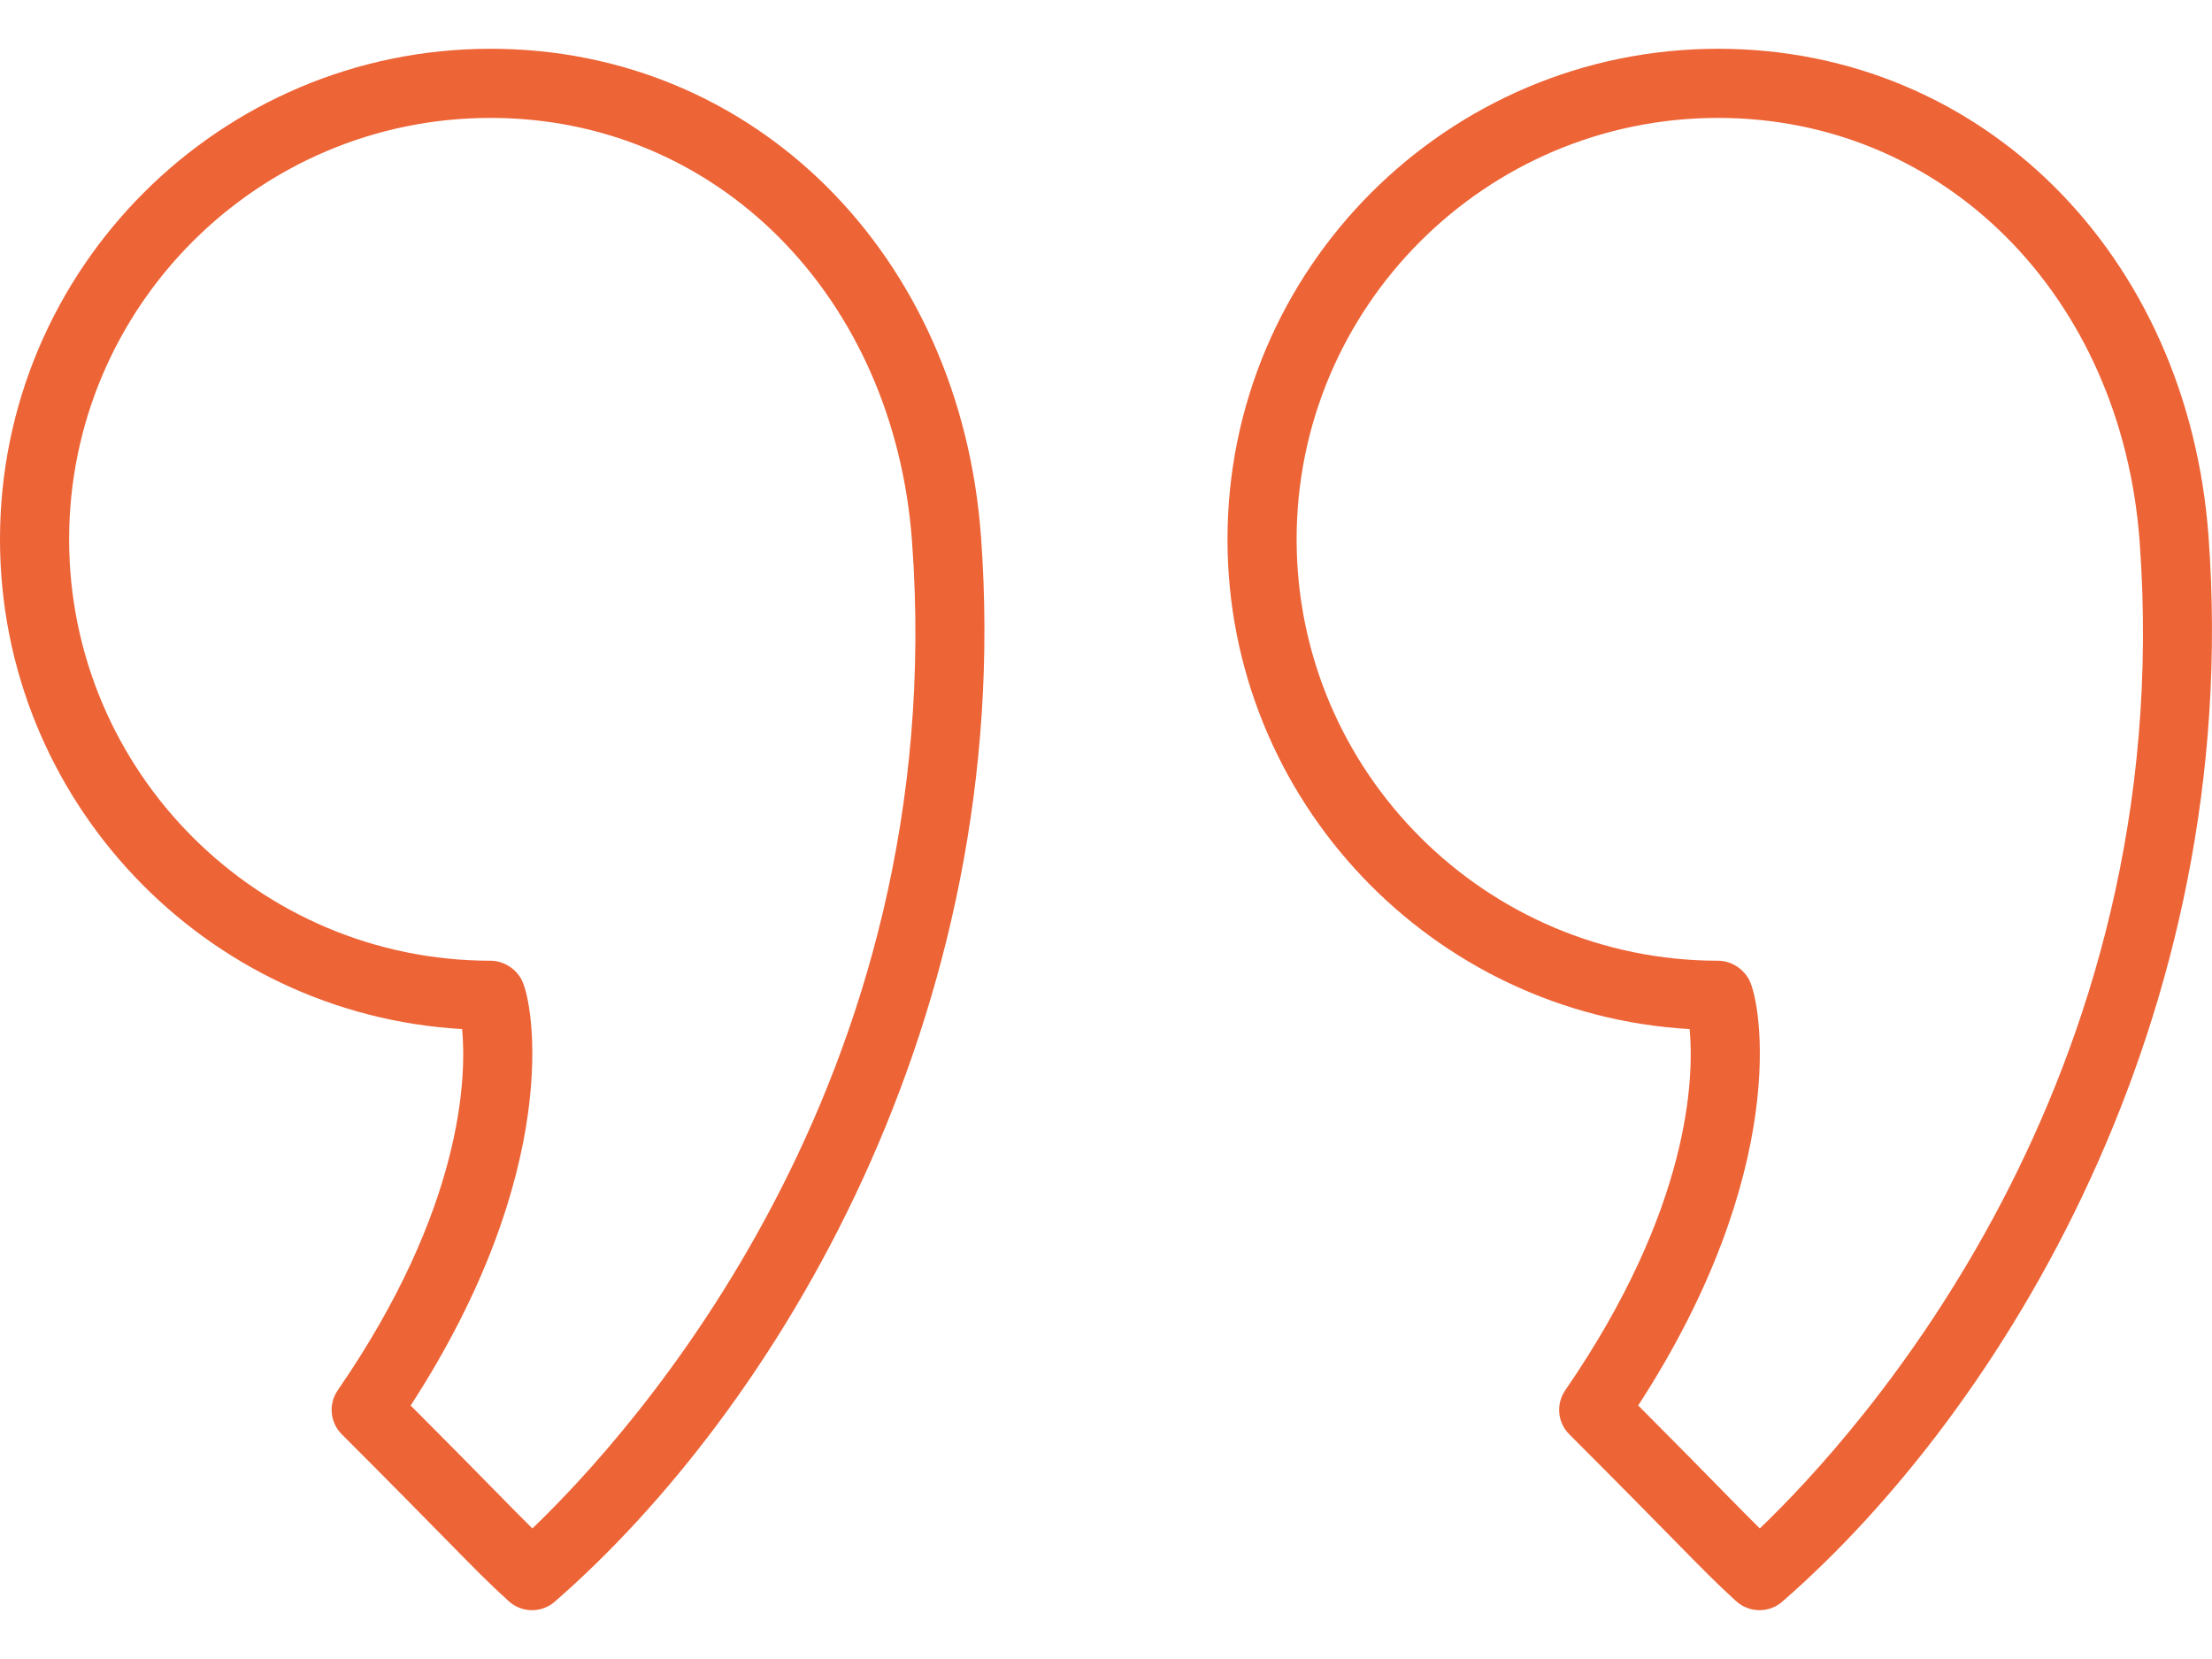 <svg width="40" height="30" viewBox="0 0 40 30" fill="none" xmlns="http://www.w3.org/2000/svg">
<path d="M8.357 18.609C8.437 19.48 8.376 21.847 6.108 25.14C5.936 25.388 5.967 25.723 6.18 25.936C7.105 26.861 7.677 27.444 8.079 27.853C8.607 28.391 8.848 28.636 9.201 28.956C9.436 29.168 9.793 29.172 10.031 28.964C13.984 25.524 18.375 18.416 17.74 9.708C17.367 4.594 13.637 0.882 8.871 0.882C3.98 0.882 0 4.861 0 9.753C0 14.471 3.704 18.341 8.357 18.609ZM8.871 2.132C12.964 2.132 16.169 5.356 16.493 9.798C16.493 9.798 16.493 9.798 16.493 9.798C17.208 19.593 11.386 25.954 9.627 27.639C9.455 27.47 9.259 27.271 8.971 26.977C8.623 26.623 8.147 26.138 7.426 25.416C10.18 21.174 9.66 18.151 9.433 17.718C9.325 17.512 9.103 17.373 8.871 17.373C4.669 17.373 1.25 13.955 1.25 9.753C1.25 5.551 4.669 2.132 8.871 2.132Z" fill="#ED6436"/>
<path d="M30.554 18.609C30.635 19.477 30.575 21.843 28.305 25.14C28.134 25.388 28.164 25.723 28.377 25.936C29.3 26.859 29.872 27.442 30.273 27.85C30.803 28.39 31.045 28.636 31.397 28.956C31.633 29.168 31.989 29.171 32.227 28.965C36.181 25.525 40.572 18.418 39.938 9.707V9.707C39.565 4.594 35.834 0.882 31.068 0.882C26.176 0.882 22.197 4.861 22.197 9.753C22.197 14.472 25.901 18.342 30.554 18.609ZM31.068 2.132C35.16 2.132 38.367 5.356 38.692 9.798V9.798C39.405 19.595 33.582 25.955 31.823 27.639C31.651 27.47 31.455 27.27 31.165 26.975C30.818 26.621 30.343 26.137 29.624 25.415C32.377 21.173 31.858 18.151 31.63 17.718C31.522 17.513 31.3 17.373 31.068 17.373C26.866 17.373 23.447 13.955 23.447 9.753C23.447 5.551 26.866 2.132 31.068 2.132Z" fill="#ED6436"/>
</svg>
